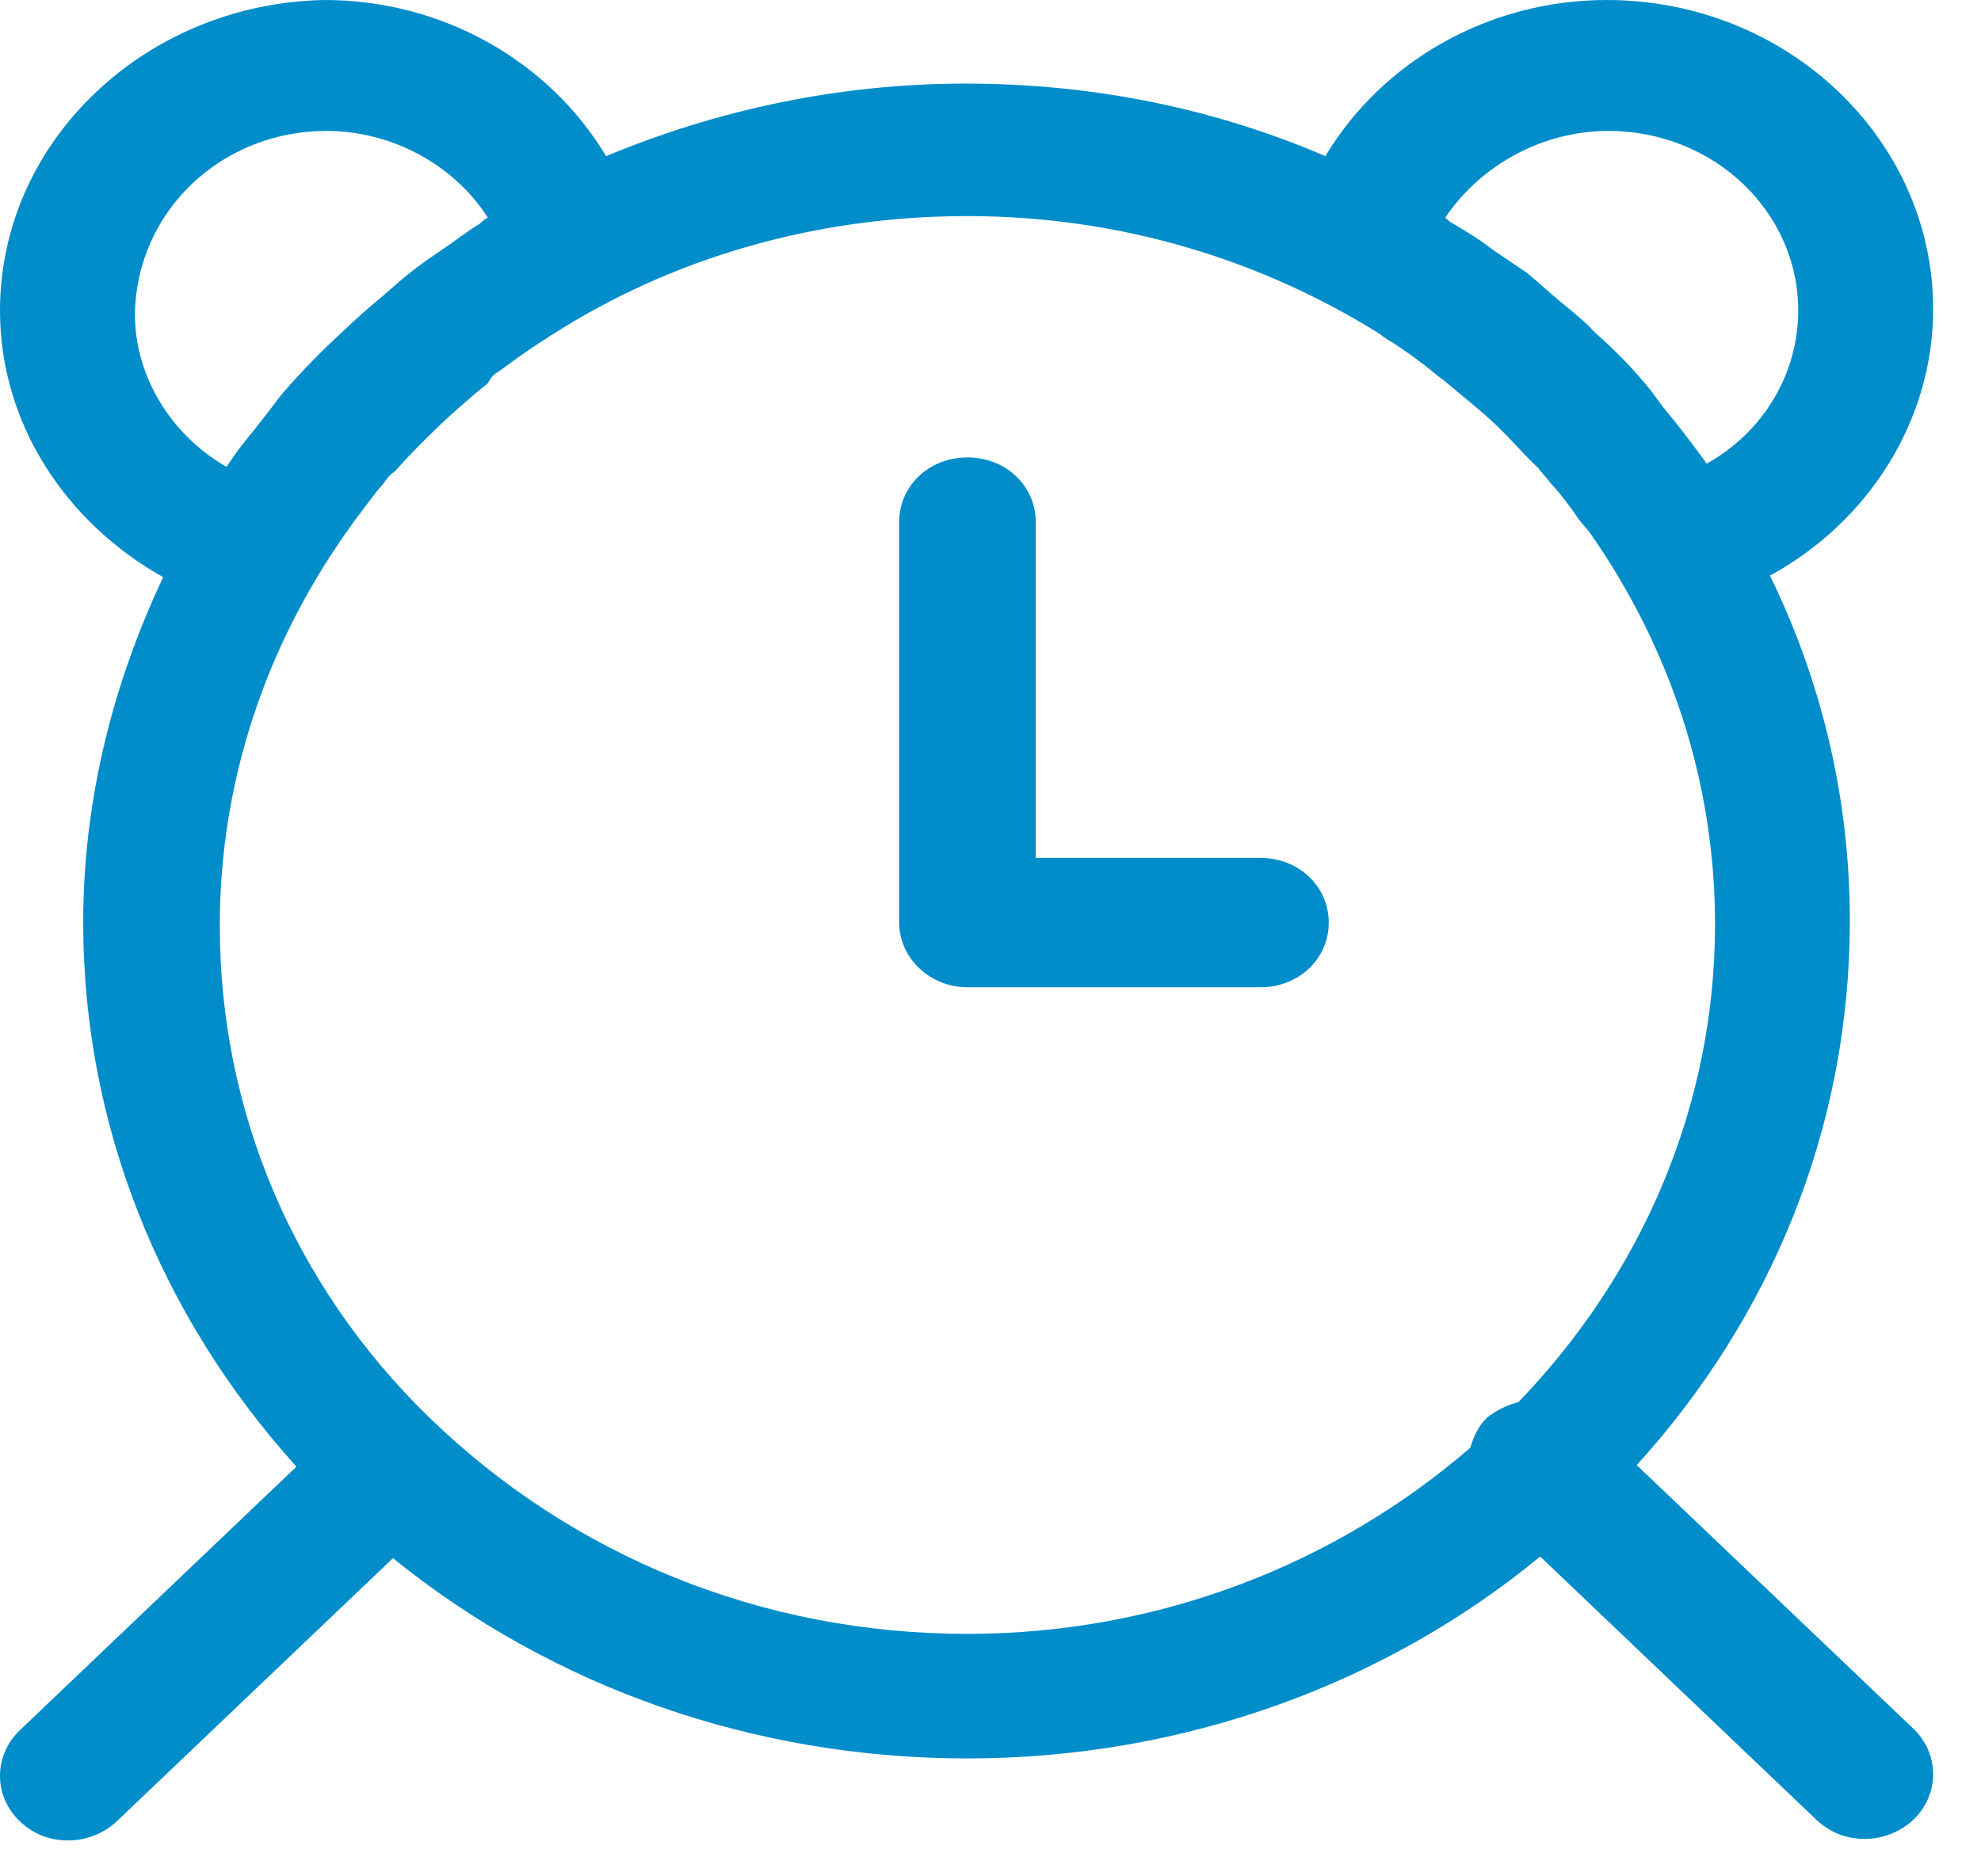 <svg width="19" height="18" viewBox="0 0 19 18" fill="none" xmlns="http://www.w3.org/2000/svg">
<g clip-path="url(#clip0_7466_881)">
<path d="M1.565 5.537C1.086 6.551 0.798 7.671 0.798 8.851C0.798 10.787 1.533 12.618 2.843 14.07L0.192 16.597C-0.064 16.839 -0.064 17.232 0.192 17.474C0.319 17.595 0.479 17.656 0.655 17.656C0.814 17.656 0.99 17.595 1.118 17.474L3.769 14.948C5.302 16.188 7.234 16.869 9.278 16.869C11.37 16.869 13.303 16.143 14.772 14.932L17.423 17.459C17.551 17.58 17.71 17.641 17.886 17.641C18.046 17.641 18.221 17.58 18.349 17.459C18.605 17.217 18.605 16.824 18.349 16.581L15.698 14.055C16.976 12.648 17.742 10.832 17.742 8.835C17.742 7.655 17.471 6.536 16.976 5.522C17.918 5.008 18.541 4.039 18.541 2.965C18.541 1.331 17.136 0 15.411 0C14.277 0 13.255 0.59 12.712 1.498C11.658 1.044 10.492 0.802 9.262 0.802C8.033 0.802 6.867 1.059 5.813 1.498C5.27 0.59 4.248 0 3.114 0C1.405 0.03 0 1.346 0 2.98C0 4.055 0.623 5.008 1.565 5.537ZM15.427 1.256C16.433 1.256 17.247 2.027 17.247 2.98C17.247 3.586 16.912 4.145 16.369 4.448C16.353 4.433 16.353 4.418 16.337 4.403C16.225 4.251 16.113 4.1 15.986 3.949C15.922 3.873 15.874 3.797 15.826 3.737C15.666 3.54 15.491 3.359 15.299 3.192C15.203 3.086 15.091 2.996 14.979 2.905C14.868 2.814 14.756 2.708 14.644 2.617C14.532 2.542 14.421 2.466 14.309 2.39C14.197 2.3 14.069 2.224 13.941 2.148C13.91 2.133 13.894 2.118 13.862 2.088C14.197 1.589 14.788 1.256 15.427 1.256ZM4.775 3.57C4.919 3.465 5.062 3.359 5.206 3.268C5.238 3.253 5.27 3.223 5.302 3.207C6.436 2.481 7.809 2.073 9.278 2.073C10.748 2.073 12.105 2.496 13.239 3.207C13.271 3.238 13.303 3.253 13.351 3.283C13.494 3.374 13.638 3.48 13.766 3.586C13.798 3.616 13.83 3.631 13.862 3.661C14.021 3.797 14.181 3.918 14.341 4.07C14.485 4.206 14.612 4.357 14.756 4.493C14.788 4.539 14.836 4.584 14.868 4.63C14.964 4.735 15.059 4.856 15.139 4.978C15.171 5.023 15.219 5.068 15.251 5.114C16.002 6.188 16.449 7.474 16.449 8.866C16.449 10.636 15.73 12.239 14.564 13.45C14.453 13.48 14.357 13.525 14.261 13.601C14.181 13.677 14.133 13.783 14.101 13.889C12.824 14.993 11.131 15.674 9.278 15.674C7.314 15.674 5.494 14.932 4.12 13.601C2.811 12.33 2.108 10.651 2.108 8.881C2.108 7.489 2.555 6.203 3.306 5.129C3.338 5.083 3.37 5.038 3.402 4.993C3.497 4.872 3.577 4.751 3.673 4.645C3.705 4.599 3.737 4.554 3.785 4.524C4.056 4.221 4.36 3.934 4.679 3.676C4.711 3.616 4.743 3.586 4.775 3.57ZM3.13 1.256C3.769 1.256 4.36 1.589 4.679 2.088C4.647 2.103 4.631 2.118 4.599 2.148C4.472 2.224 4.36 2.315 4.248 2.39C4.136 2.466 4.024 2.542 3.913 2.632C3.801 2.723 3.705 2.814 3.593 2.905C3.449 3.026 3.322 3.147 3.178 3.283C3.018 3.434 2.859 3.601 2.715 3.767C2.651 3.843 2.603 3.918 2.539 3.994C2.427 4.145 2.3 4.282 2.204 4.433C2.188 4.448 2.188 4.463 2.172 4.478C1.645 4.176 1.294 3.616 1.294 3.011C1.31 2.027 2.124 1.256 3.13 1.256Z" fill="#008DCA"/>
<path d="M9.279 9.471H12.089C12.457 9.471 12.744 9.199 12.744 8.851C12.744 8.503 12.457 8.23 12.089 8.23H9.934V5.008C9.934 4.66 9.646 4.388 9.279 4.388C8.911 4.388 8.624 4.66 8.624 5.008V8.851C8.624 9.183 8.911 9.471 9.279 9.471Z" fill="#008DCA"/>
</g>
<defs>
<clipPath id="clip0_7466_881">
<rect width="19" height="18" fill="white"/>
</clipPath>
</defs>
</svg>
